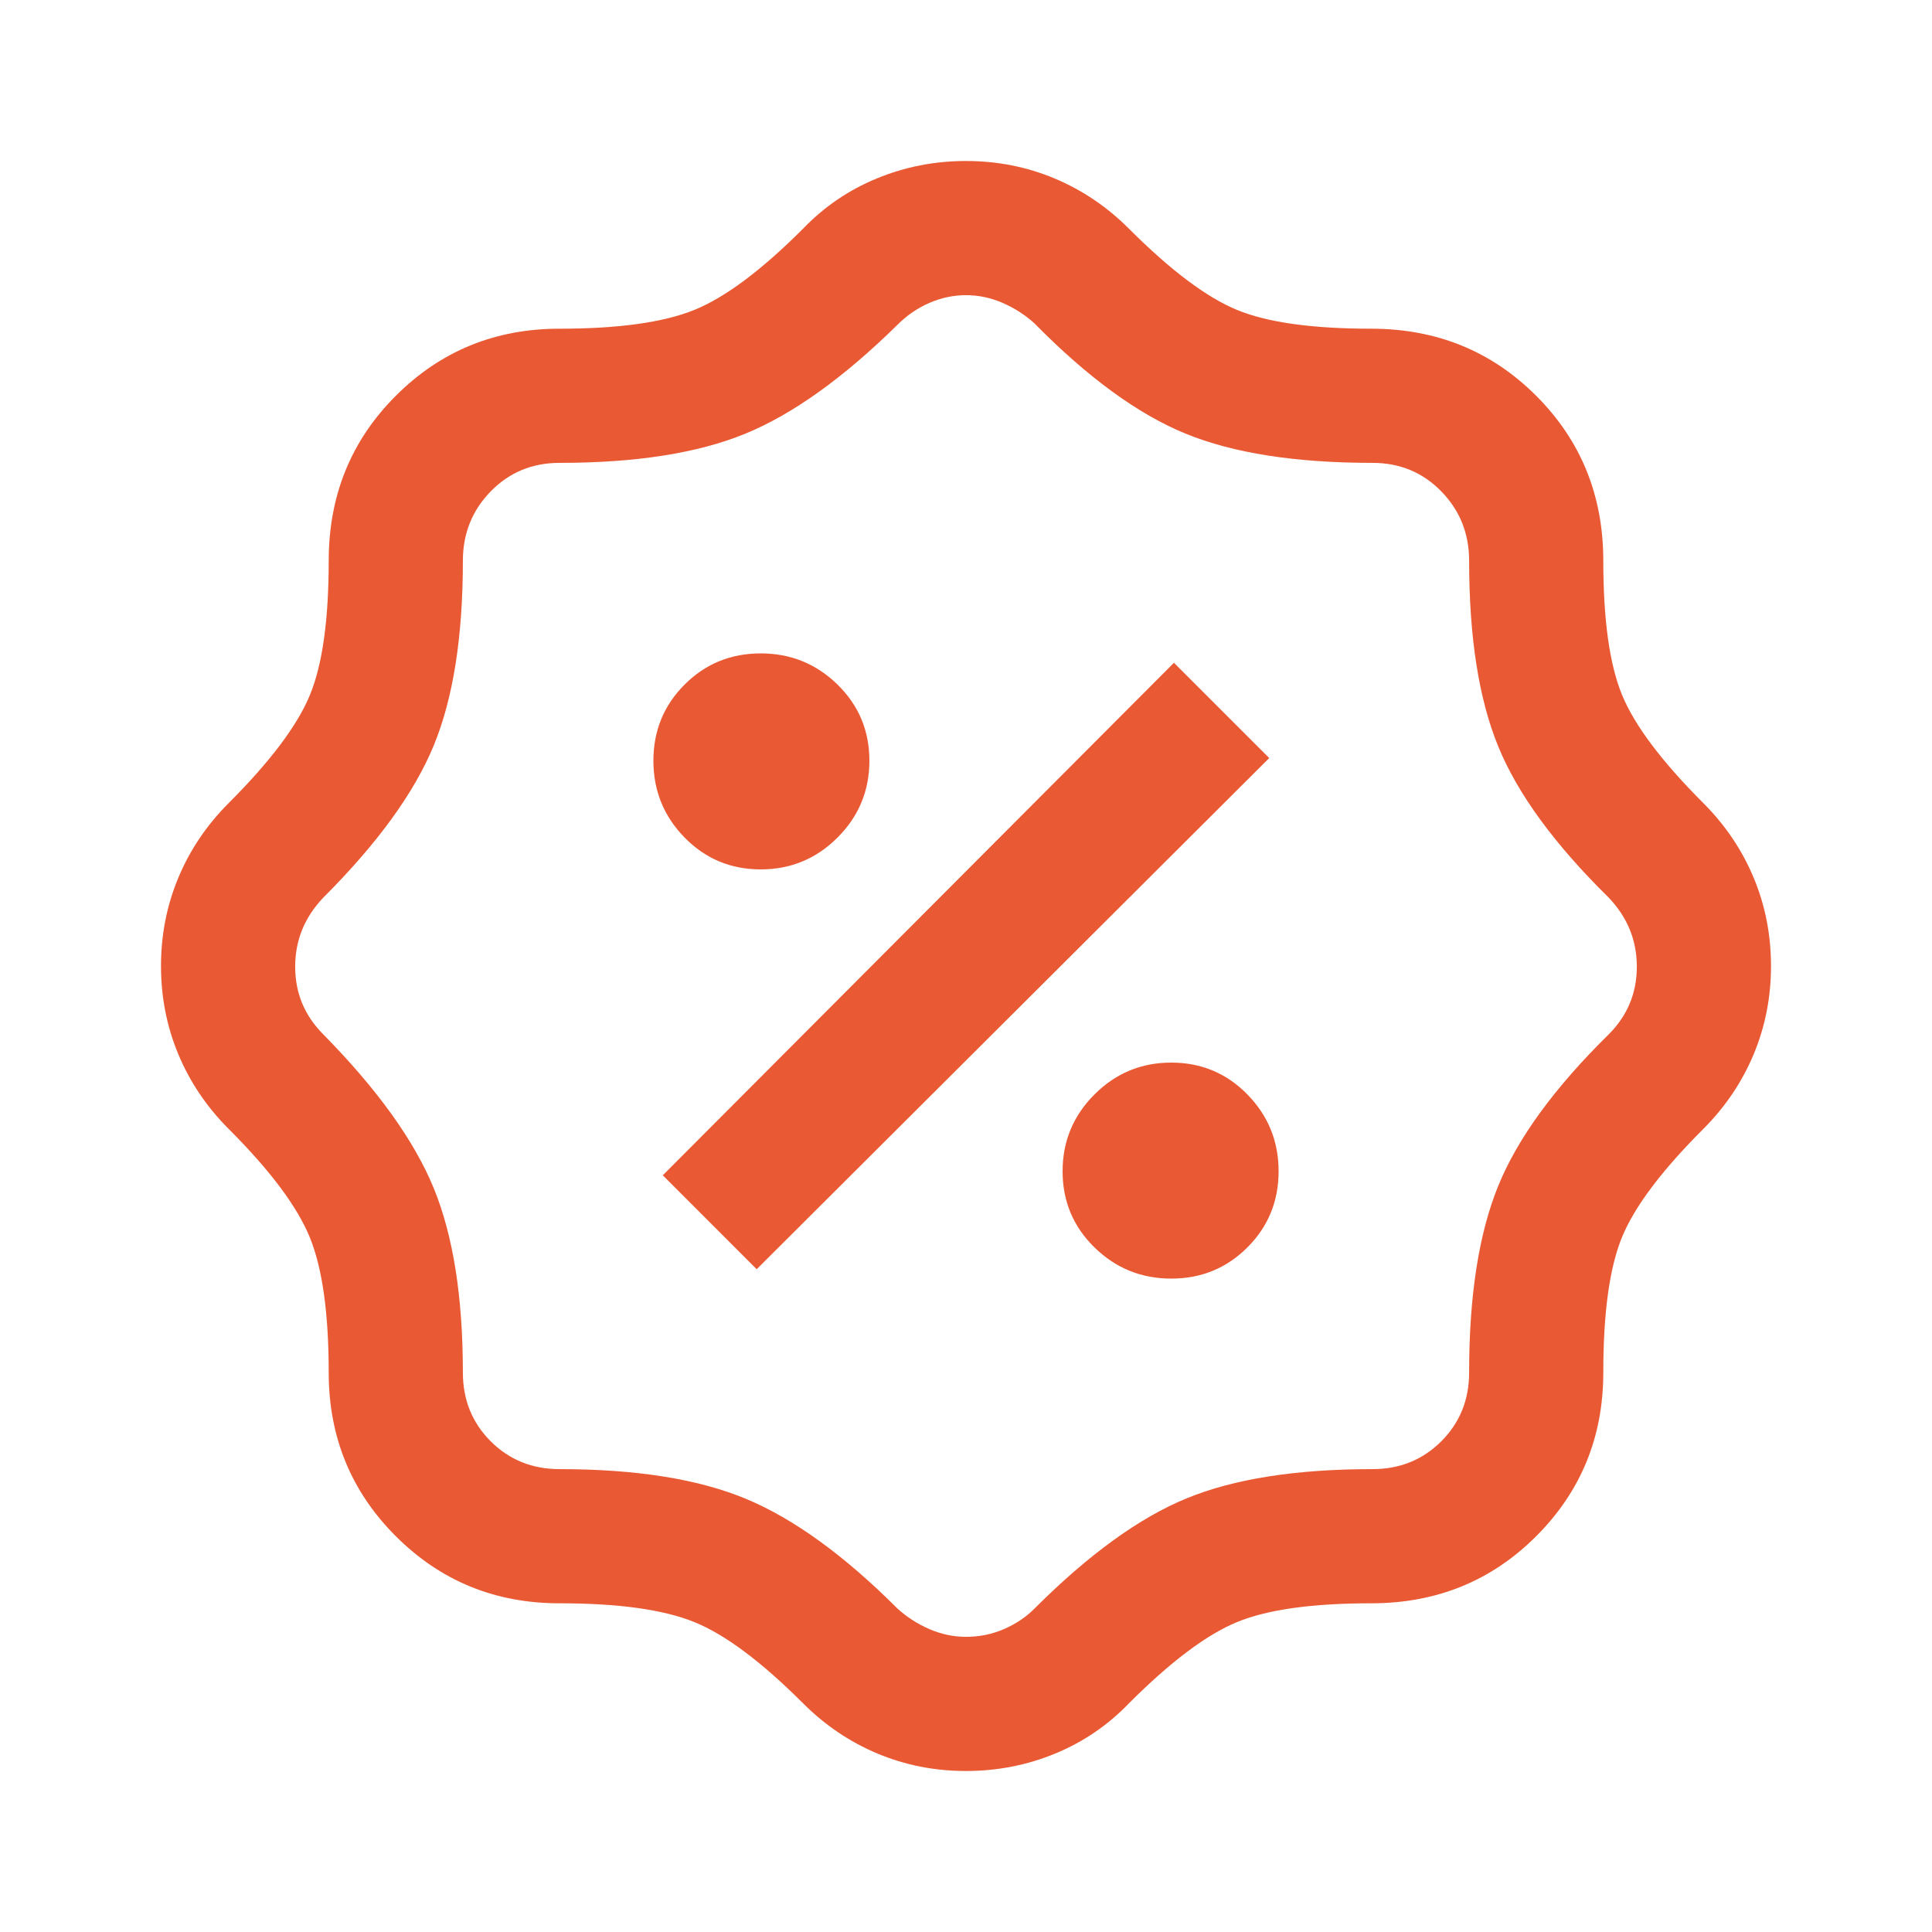 <svg xmlns="http://www.w3.org/2000/svg" height="40px" viewBox="0 -960 960 960" width="40px" fill="#E95A34"><path d="M480-80q-23.33 0-44-8.67-20.67-8.66-37-25-31-31-54-40.33-23-9.33-67-9.33-48 0-81.33-33.34Q163.33-230 163.33-278q0-44-9.33-67t-40.33-54q-16.34-16.33-25-37Q80-456.67 80-480t8.67-44q8.66-20.67 25-37 31-31 40.33-53.67 9.33-22.66 9.33-66.66 0-48.67 33.34-82Q230-796.67 278-796.67q44 0 67-9.33t54-40.33q15.67-16.34 36.67-25 21-8.67 44.33-8.67t44 8.67q20.67 8.66 37 25 31 31 53.67 40.33 22.66 9.33 66.66 9.33 48.67 0 82 33.34 33.34 33.33 33.34 82 0 44 9.33 66.66Q815.33-592 846.33-561q16.34 16.33 25 37 8.67 20.67 8.67 44t-8.67 44q-8.66 20.67-25 37-31 31-40.33 53.67-9.33 22.66-9.33 67.33 0 48-33.34 81.33-33.33 33.34-82 33.34-44 0-66.66 9.33Q592-144.67 561-113.67q-15.67 16.34-36.67 25Q503.33-80 480-80Zm0-66.67q10 0 18.83-3.83 8.84-3.83 15.17-10.17 40.33-40.33 75.67-54.83Q625-230 682-230q20.33 0 34.17-13.83Q730-257.67 730-278q0-57.33 14.5-92.83T799.33-446q14-14 14-33.67 0-19.66-14-34.33-40.33-39.67-54.83-75T730-681.33q0-20.34-13.83-34.5Q702.33-730 682-730q-57.33 0-92.83-14.5T514-799.33q-7-6.34-15.83-10.17-8.84-3.83-18.17-3.83-9.33 0-18.17 3.83-8.83 3.83-15.83 10.83-40.33 39.67-75.67 54.17Q335-730 278-730q-20.33 0-34.17 14.17Q230-701.67 230-681.33q0 56.66-14.5 91.83T160.67-514q-14 14.67-14 34.33 0 19.67 14 33.67 40.33 41 54.83 76.33Q230-334.33 230-278q0 20.33 13.83 34.17Q257.67-230 278-230q57.33 0 92.83 14.83 35.5 14.84 75.17 54.5 7 6.34 15.83 10.17 8.84 3.83 18.17 3.83Zm102-178q22.33 0 37.83-15.5t15.5-37.83q0-22.33-15.5-38.17Q604.33-432 582-432t-38.17 15.83Q528-400.33 528-378q0 22.33 15.83 37.83 15.84 15.5 38.17 15.5Zm-206-4.66 254.67-254-47.34-47.34-254 254.67L376-329.33ZM378-528q22.33 0 38.17-15.83Q432-559.67 432-582q0-22.33-15.83-37.83-15.84-15.5-38.17-15.5-22.33 0-37.83 15.5T324.67-582q0 22.33 15.5 38.17Q355.67-528 378-528Zm102 48Z"/></svg>